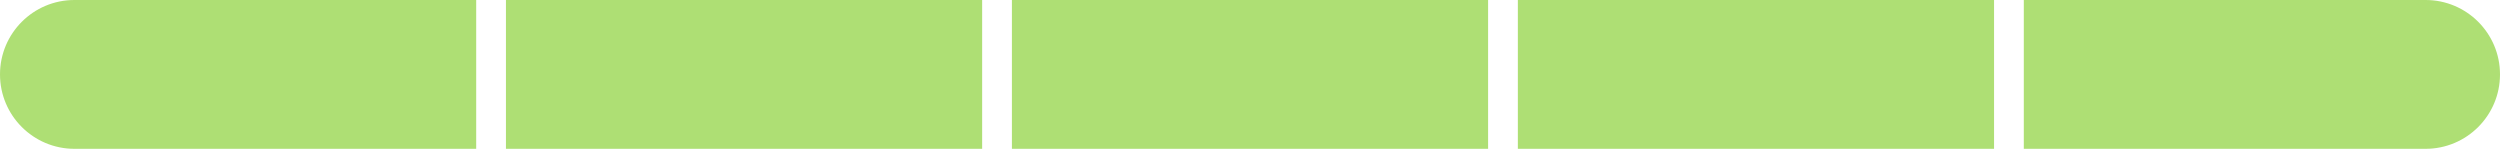 <svg width="168" height="10" viewBox="0 0 168 10" fill="none" xmlns="http://www.w3.org/2000/svg">
    <path d="M0 5C0 2.239 2.239 0 5 0H32V10H5C2.239 10 0 7.761 0 5Z" fill="#AEDF74"/>
    <rect x="34" width="32" height="10" fill="#AEDF74"/>
    <rect x="68" width="32" height="10" fill="#AEDF74"/>
    <rect x="102" width="32" height="10" fill="#AEDF74"/>
    <path d="M136 0H163C165.761 0 168 2.239 168 5C168 7.761 165.761 10 163 10H136V0Z" fill="#AEDF74"/>
</svg>
